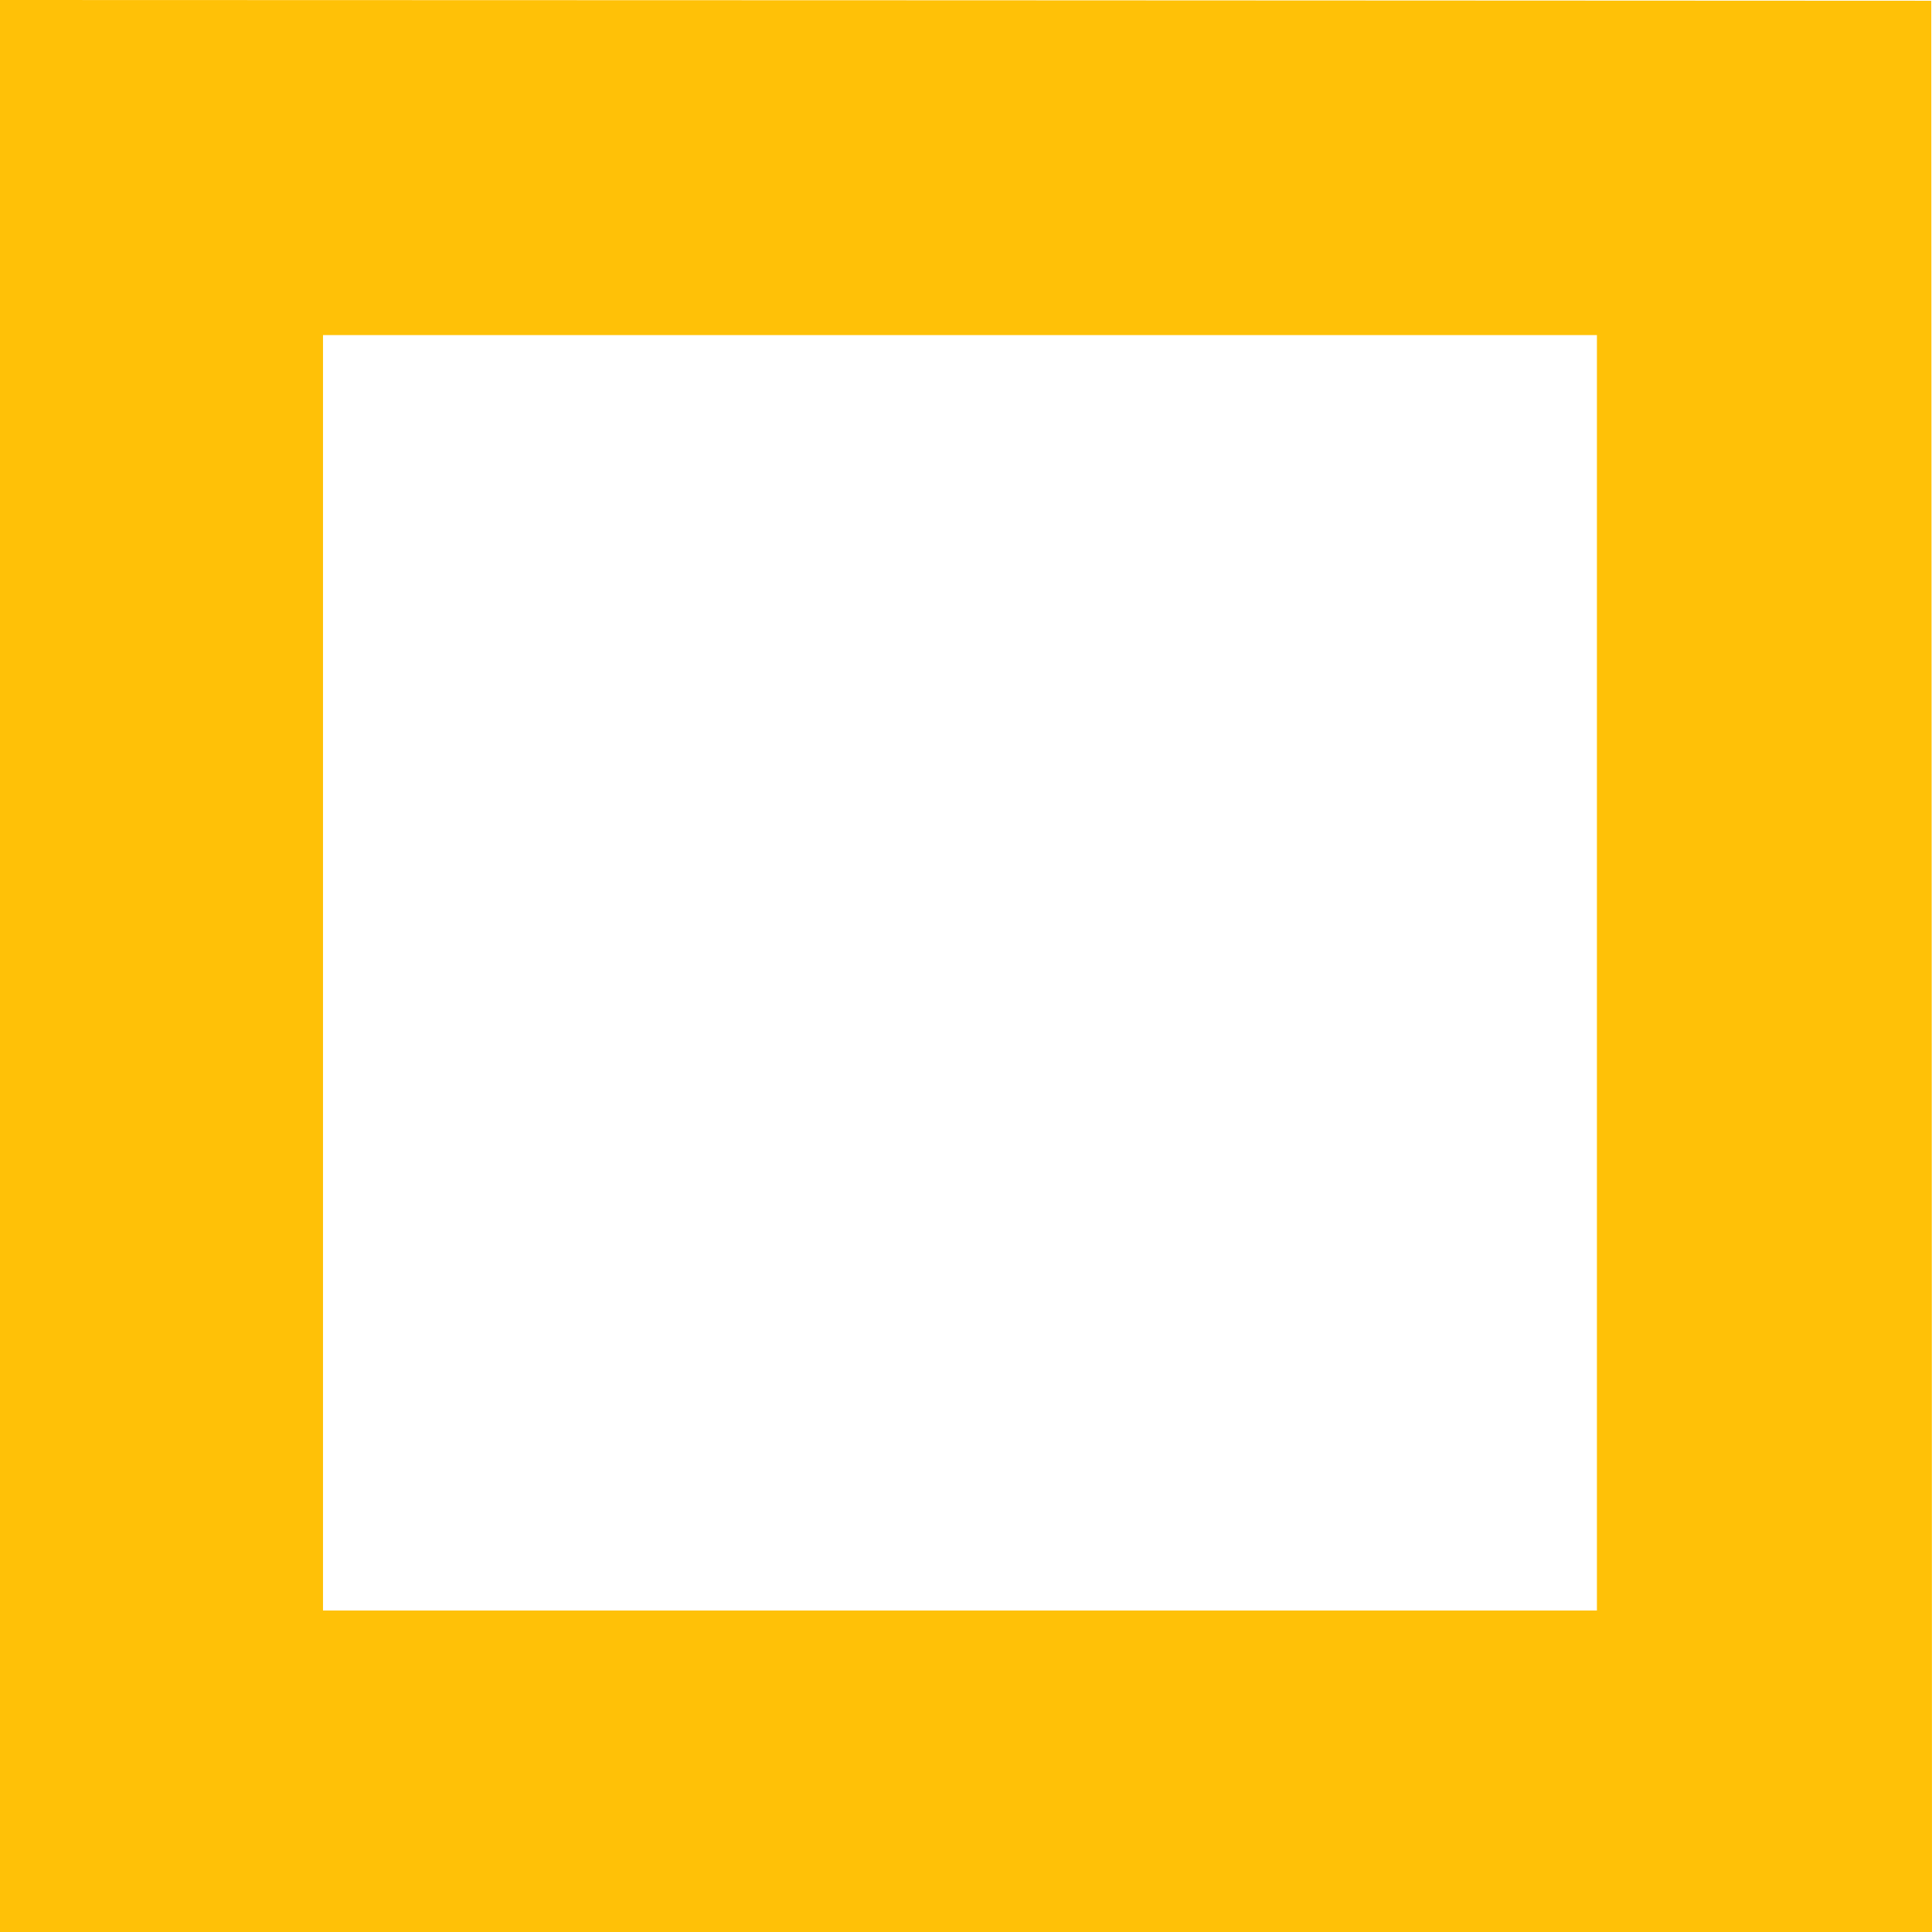 <?xml version="1.0" standalone="no"?>
<!DOCTYPE svg PUBLIC "-//W3C//DTD SVG 20010904//EN"
 "http://www.w3.org/TR/2001/REC-SVG-20010904/DTD/svg10.dtd">
<svg version="1.0" xmlns="http://www.w3.org/2000/svg"
 width="1280pt" height="1280pt" viewBox="0 0 1280 1280"
 preserveAspectRatio="xMidYMid meet">
<g transform="translate(0,1280) scale(0.1,-0.1)"
fill="#ffc107" stroke="none">
<path d="M0 6400 l0 -6400 6400 0 6400 0 -2 6398 -3 6397 -6397 3 -6398 2 0
-6400z m10580 -45 l0 -4225 -4220 0 -4220 0 0 4225 0 4225 4220 0 4220 0 0
-4225z"/>
</g>
</svg>
